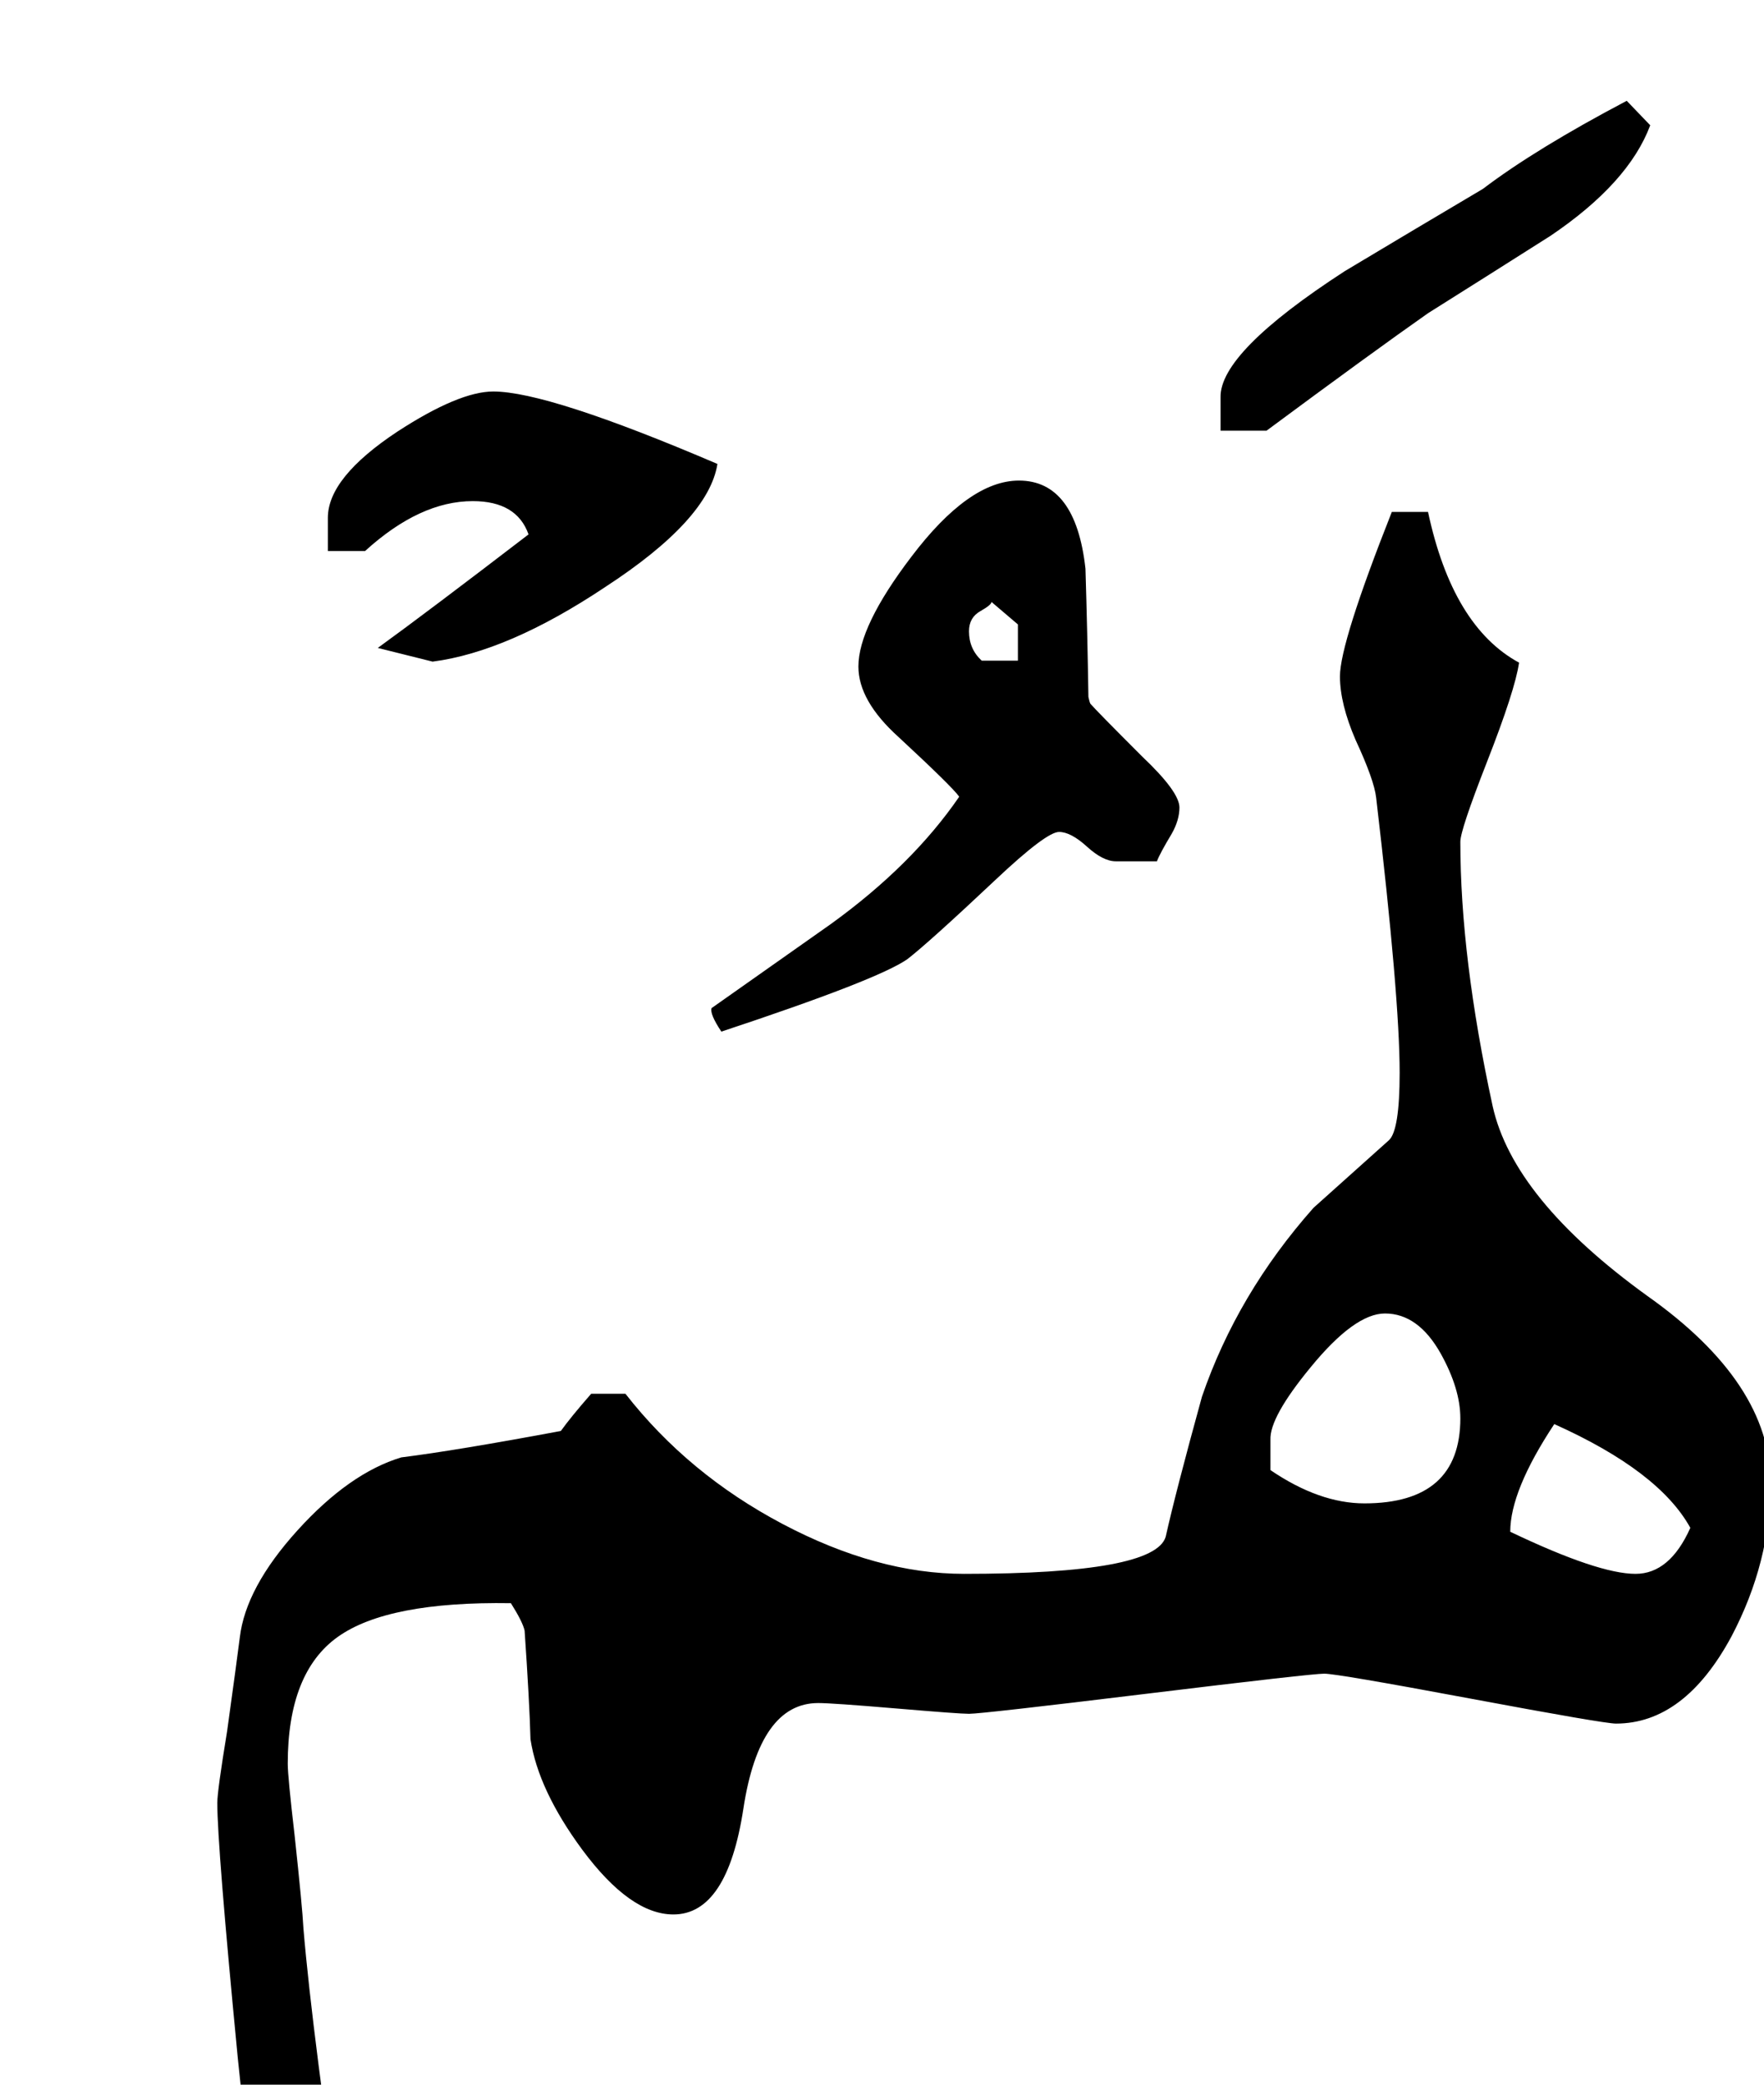 <svg version="1.0" xmlns="http://www.w3.org/2000/svg" width="88" height="104"><path d="M82.324 6.25q-1.074 2.88-4.98 5.518-3.076 1.953-6.104 3.857-2.783 1.953-8.056 5.86h-2.295v-1.66q-.05-2.247 6.2-6.3 3.419-2.05 6.886-4.101 2.636-2.002 7.177-4.395l1.172 1.221zM58.838 40.283q0 .635-.39 1.319-.587.976-.733 1.367h-2.05q-.636 0-1.441-.733-.806-.732-1.392-.732-.635 0-3.174 2.392-3.32 3.125-4.394 3.956-1.465 1.025-9.278 3.613-.586-.88-.488-1.172l5.957-4.2q4.053-2.929 6.397-6.347-.342-.488-3.028-2.978-2.002-1.807-2.002-3.516 0-2.002 2.637-5.469 2.88-3.808 5.371-3.808 2.832 0 3.32 4.394.098 3.223.147 6.397.049.244.098.341.292.342 2.587 2.637 1.856 1.758 1.856 2.54zM35.79 23.145q-.44 2.783-5.615 6.152-4.834 3.223-8.594 3.71l-2.734-.683q2.49-1.806 7.52-5.664Q25.78 25 23.583 25q-2.637 0-5.371 2.49h-1.856v-1.66q0-2.002 3.467-4.297 3.076-2.002 4.785-2.002 2.735 0 11.182 3.614zm52.54 50.83q0 3.955-1.954 7.666-2.344 4.345-5.762 4.345-.586 0-7.25-1.245-6.666-1.245-7.3-1.245-.635 0-8.863 1.001-8.227 1.001-8.862 1.001-.488 0-3.662-.269-3.174-.268-3.858-.268-2.93 0-3.735 5.273-.806 5.274-3.491 5.274-2.149 0-4.541-3.223-2.198-2.978-2.588-5.517-.049-1.856-.293-5.42-.098-.44-.684-1.368-6.152-.097-8.642 1.685-2.49 1.782-2.49 6.323 0 .635.341 3.565.39 3.613.44 4.638.44 5.274 2.148 16.797 1.563 10.694 1.563 10.987 0 3.32-1.807 4.98-2.1-4.394-2.539-6.69-1.318-6.64-2.637-19.58Q10.84 92.09 10.84 89.942q0-.586.488-3.564.488-3.516.635-4.688.293-2.49 2.88-5.346 2.589-2.857 5.177-3.638 2.734-.342 7.959-1.318.488-.684 1.513-1.856h1.71q3.124 4.004 7.836 6.494t9.058 2.49q9.521 0 10.058-1.855.489-2.197 1.807-6.982 1.758-5.127 5.566-9.424 1.856-1.66 3.76-3.37.537-.488.537-3.368 0-3.76-1.172-13.721-.097-.879-1.025-2.88-.781-1.808-.781-3.175 0-1.66 2.588-8.203h1.806q1.22 5.713 4.541 7.52-.195 1.367-1.611 4.98-1.318 3.37-1.318 3.955 0 5.762 1.61 13.184 1.026 4.638 7.716 9.472 6.152 4.346 6.152 9.327zM50.78 32.959v-1.807l-1.318-1.123q0 .147-.562.464-.561.318-.561 1.001 0 .879.635 1.465h1.806zm33.545 43.262q-1.562-2.832-6.787-5.176-2.197 3.32-2.197 5.371 4.394 2.1 6.25 2.1 1.709 0 2.734-2.295zm-11.474-5.469q0-1.465-.977-3.223-1.123-2.002-2.783-2.002-1.514 0-3.711 2.686-2.05 2.49-2.002 3.613v1.514Q65.82 75 68.066 75q4.786 0 4.786-4.248z"/></svg>